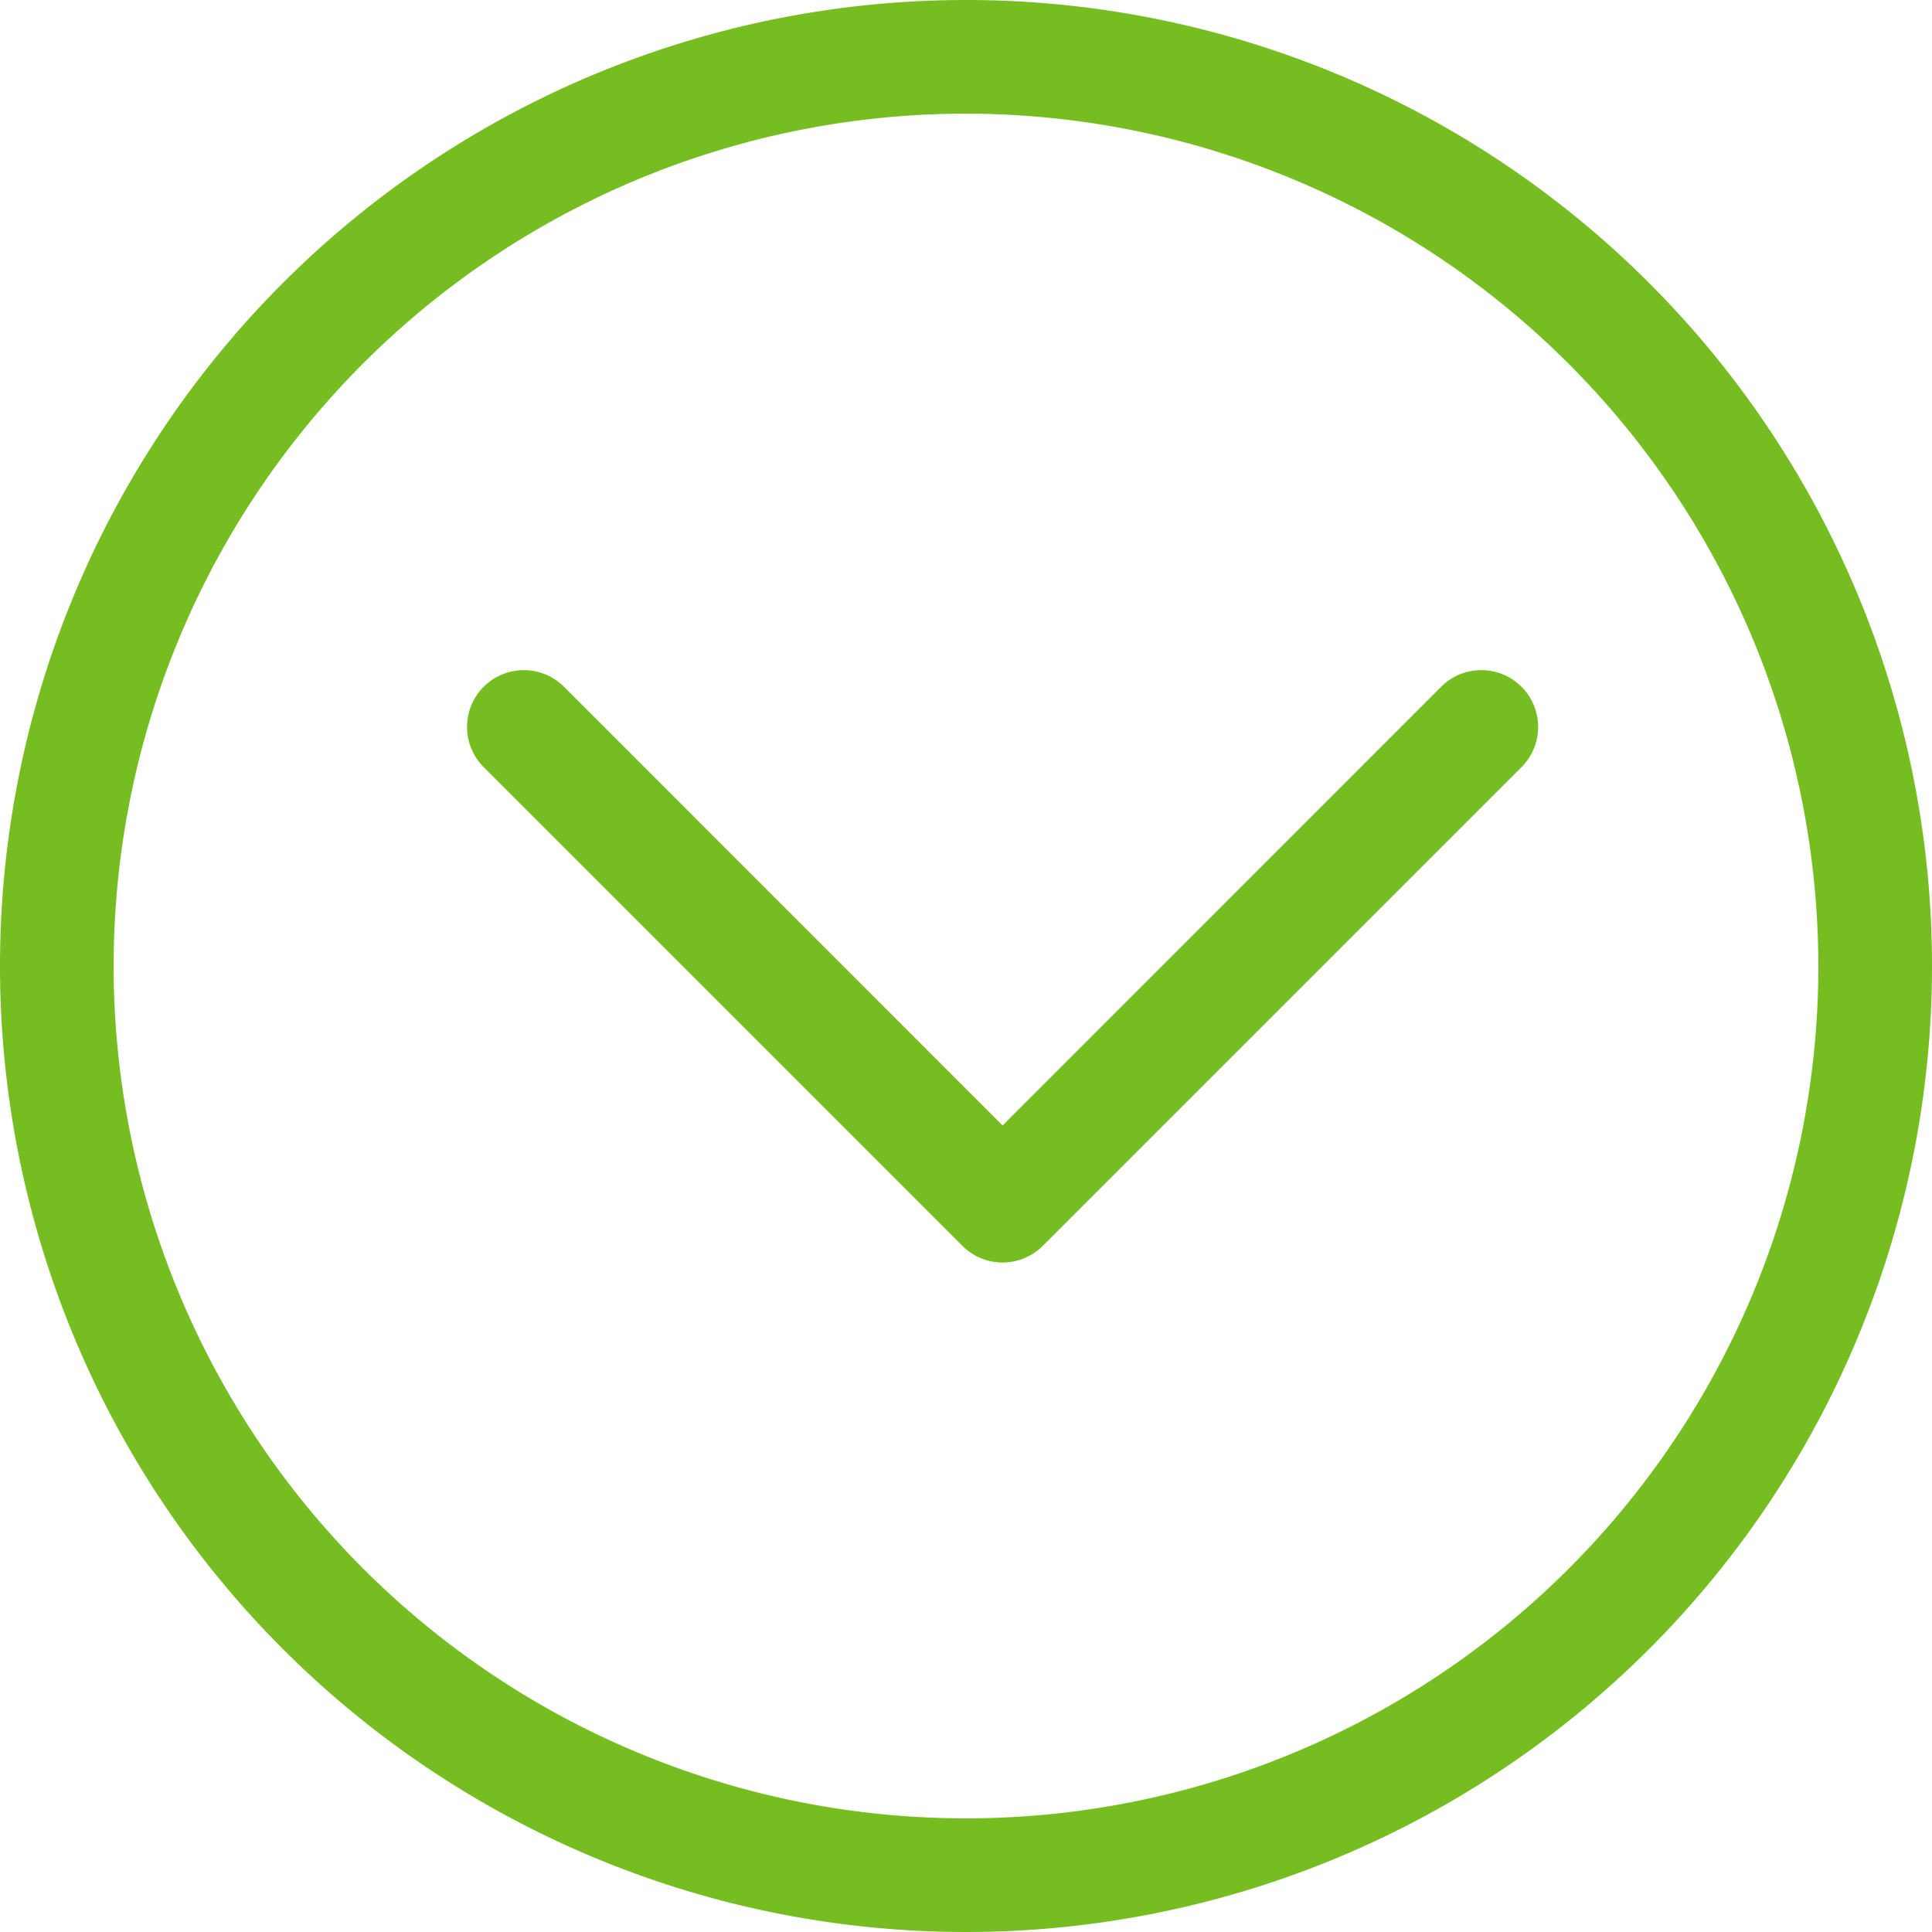 <svg xmlns="http://www.w3.org/2000/svg" width="17" height="17"><g fill="#76bd22"><path d="M8.5 1A7.5 7.5 0 1016 8.5 7.508 7.508 0 008.5 1m0-1A8.5 8.5 0 110 8.5 8.5 8.5 0 018.5 0z"/><path d="M8.823 11.109a.5.5 0 01-.354-.146L4.25 6.744a.5.5 0 01.707-.707l3.865 3.866 3.865-3.866a.5.5 0 01.707.707l-4.219 4.219a.5.5 0 01-.352.146z"/></g></svg>